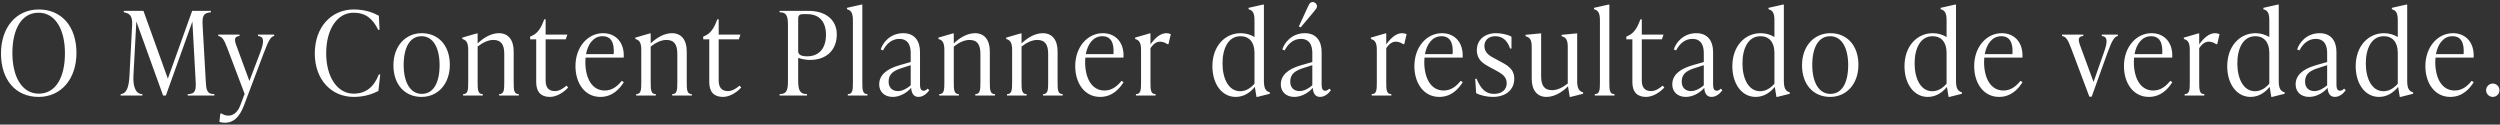 <svg xmlns="http://www.w3.org/2000/svg" width="602" height="30" viewBox="0 0 602 30" fill="none"><rect x="0" y="0" width="602" height="30" fill="#333333" stroke="none"/><path d="M9.283 23.336C3.795 23.336 0.239 19.248 0.239 12.864C0.239 6.592 3.907 2.28 9.339 2.28C14.827 2.28 18.411 6.368 18.411 12.752C18.411 19.024 14.715 23.336 9.283 23.336ZM9.339 22.552C13.427 22.552 15.639 18.632 15.639 12.808C15.639 7.152 13.371 3.064 9.283 3.064C5.195 3.064 2.983 6.984 2.983 12.808C2.983 18.464 5.279 22.552 9.339 22.552ZM48.792 6.172L49.548 19.528C49.66 21.6 49.772 22.664 51.62 22.664V23H45.208V22.664C47.112 22.664 47.224 21.6 47.112 19.528L46.328 5.192L39.944 23H39.272L32.832 5.164L32.132 18.184C31.992 20.872 32.664 22.664 34.288 22.664V23H29.052V22.664C30.564 22.524 31.04 20.844 31.18 18.184L31.824 5.864C31.936 3.68 31.04 3.176 29.808 2.952V2.616H34.54L40.42 18.94L46.272 2.616H50.78V2.952C48.876 3.12 48.68 3.932 48.792 6.172ZM62.128 8.664V8.328H66.02V8.664C65.152 8.832 64.648 9.784 63.472 12.892L58.74 25.408C57.62 28.348 56.108 29.552 54.204 29.552C53.7 29.552 53.28 29.496 52.832 29.356L53.056 27.34H53.336C54.96 28.348 56.892 27.928 57.844 25.408L58.908 22.608L54.764 11.66C53.952 9.504 53.504 8.832 52.552 8.664V8.328H57.676V8.664C56.416 8.776 56.388 9.504 56.892 10.904L60.056 19.5L62.66 12.64C63.78 9.7 63.472 8.804 62.128 8.664ZM85.18 23.336C79.748 23.336 75.8 19.136 75.8 12.864C75.8 6.592 79.72 2.28 85.18 2.28C88.092 2.28 89.968 3.12 91.228 3.792L91.396 7.18H91.06C89.744 4.464 88.036 3.064 85.124 3.064C81.232 3.064 78.544 6.984 78.544 12.836C78.544 18.604 81.288 22.552 85.124 22.552C88.036 22.552 89.996 21.04 91.228 17.932H91.564L91.116 21.908C89.828 22.552 87.924 23.336 85.18 23.336ZM101.514 23.336C97.538 23.336 94.738 20.424 94.738 15.72C94.738 11.072 97.65 7.992 101.57 7.992C105.518 7.992 108.318 10.904 108.318 15.608C108.318 20.256 105.406 23.336 101.514 23.336ZM101.57 22.608C104.398 22.608 105.854 19.892 105.854 15.664C105.854 11.604 104.342 8.72 101.514 8.72C98.686 8.72 97.202 11.436 97.202 15.664C97.202 19.724 98.742 22.608 101.57 22.608ZM123.695 12.36V19.92C123.695 21.712 123.779 22.664 124.927 22.664V23H120.195V22.664C121.343 22.664 121.427 21.712 121.427 19.92V12.976C121.427 10.848 120.755 9.616 118.795 9.616C117.563 9.616 116.219 10.26 115.015 11.212V19.92C115.015 21.712 115.099 22.664 116.247 22.664V23H111.515V22.664C112.663 22.664 112.747 21.712 112.747 19.92V12.024C112.747 10.232 112.271 9.644 111.319 9.392V9.056L114.791 8.048H115.015V10.456C116.499 9.028 118.319 7.992 120.139 7.992C122.323 7.992 123.695 9.532 123.695 12.36ZM136.399 20.62L136.819 21.068C135.531 22.468 133.851 23.336 132.395 23.336C130.323 23.336 129.119 22.188 129.119 19.808V9.476H127.663V8.804L128.055 8.636C129.427 8.02 130.239 6.9 131.051 4.66H131.387V8.328H136.623L136.231 9.476H131.387V19.416C131.387 21.068 132.143 21.936 133.599 21.936C134.719 21.936 135.699 21.236 136.399 20.62ZM149.715 19.472L150.219 19.78C149.239 21.348 147.531 23.336 144.563 23.336C140.839 23.336 138.571 20.06 138.571 15.916C138.571 11.268 141.567 7.992 145.207 7.992C148.231 7.992 150.415 10.176 150.191 13.872H141.007C140.979 14.208 140.951 14.544 140.951 14.908C140.951 18.8 142.519 21.796 145.627 21.796C147.531 21.796 148.819 20.592 149.715 19.472ZM145.095 8.72C142.939 8.72 141.567 10.568 141.119 13.032H147.783C147.979 10.26 147.139 8.72 145.095 8.72ZM165.368 12.36V19.92C165.368 21.712 165.452 22.664 166.6 22.664V23H161.868V22.664C163.016 22.664 163.1 21.712 163.1 19.92V12.976C163.1 10.848 162.428 9.616 160.468 9.616C159.236 9.616 157.892 10.26 156.688 11.212V19.92C156.688 21.712 156.772 22.664 157.92 22.664V23H153.188V22.664C154.336 22.664 154.42 21.712 154.42 19.92V12.024C154.42 10.232 153.944 9.644 152.992 9.392V9.056L156.464 8.048H156.688V10.456C158.172 9.028 159.992 7.992 161.812 7.992C163.996 7.992 165.368 9.532 165.368 12.36ZM178.072 20.62L178.492 21.068C177.204 22.468 175.524 23.336 174.068 23.336C171.996 23.336 170.792 22.188 170.792 19.808V9.476H169.336V8.804L169.728 8.636C171.1 8.02 171.912 6.9 172.724 4.66H173.06V8.328H178.296L177.904 9.476H173.06V19.416C173.06 21.068 173.816 21.936 175.272 21.936C176.392 21.936 177.372 21.236 178.072 20.62ZM187.724 2.616H194.696C198.952 2.616 201.5 4.884 201.5 8.272C201.5 12.08 198.98 14.432 195.06 14.432C193.856 14.432 192.792 14.152 192.204 13.928V19.332C192.204 21.404 192.428 22.664 194.332 22.664V23H187.724V22.664C189.628 22.664 189.74 21.404 189.74 19.332V6.284C189.74 4.212 189.628 2.952 187.724 2.952V2.616ZM194.36 13.564C197.02 13.564 198.896 11.884 198.896 8.356C198.896 5.388 197.44 3.4 194.332 3.4H193.268C192.596 3.4 192.204 3.736 192.204 4.408V12.276C192.204 12.92 192.512 13.564 194.36 13.564ZM208.88 23H204.148V22.664C205.296 22.664 205.38 21.712 205.38 19.92V4.856C205.38 3.064 204.904 2.476 203.952 2.224V1.888L207.424 1.104H207.648V19.92C207.648 21.712 207.732 22.664 208.88 22.664V23ZM223.386 21.348L223.778 21.712C223.33 22.356 222.406 23.336 221.146 23.336C219.83 23.336 219.466 22.16 219.41 21.152C218.234 22.524 216.498 23.336 214.958 23.336C213.054 23.336 211.71 22.16 211.71 20.34C211.71 18.24 213.222 16.672 216.638 15.692L219.298 14.936V12.892C219.298 12.08 219.298 9.364 216.554 9.364C214.734 9.364 213.446 10.568 212.634 12.136L212.074 11.912C212.522 10.4 214.258 7.992 217.506 7.992C220.222 7.992 221.538 9.868 221.538 12.5V19.948C221.538 20.872 221.538 21.852 222.406 21.852C222.826 21.852 223.162 21.572 223.386 21.348ZM216.218 21.936C217.366 21.936 218.542 21.208 219.298 20.536V15.692L217.31 16.336C215.406 16.924 213.978 17.652 213.978 19.64C213.978 21.152 214.93 21.936 216.218 21.936ZM238.351 12.36V19.92C238.351 21.712 238.435 22.664 239.583 22.664V23H234.851V22.664C235.999 22.664 236.083 21.712 236.083 19.92V12.976C236.083 10.848 235.411 9.616 233.451 9.616C232.219 9.616 230.875 10.26 229.671 11.212V19.92C229.671 21.712 229.755 22.664 230.903 22.664V23H226.171V22.664C227.319 22.664 227.403 21.712 227.403 19.92V12.024C227.403 10.232 226.927 9.644 225.975 9.392V9.056L229.447 8.048H229.671V10.456C231.155 9.028 232.975 7.992 234.795 7.992C236.979 7.992 238.351 9.532 238.351 12.36ZM254.667 12.36V19.92C254.667 21.712 254.751 22.664 255.899 22.664V23H251.167V22.664C252.315 22.664 252.399 21.712 252.399 19.92V12.976C252.399 10.848 251.727 9.616 249.767 9.616C248.535 9.616 247.191 10.26 245.987 11.212V19.92C245.987 21.712 246.071 22.664 247.219 22.664V23H242.487V22.664C243.635 22.664 243.719 21.712 243.719 19.92V12.024C243.719 10.232 243.243 9.644 242.291 9.392V9.056L245.763 8.048H245.987V10.456C247.471 9.028 249.291 7.992 251.111 7.992C253.295 7.992 254.667 9.532 254.667 12.36ZM270.058 19.472L270.562 19.78C269.582 21.348 267.874 23.336 264.906 23.336C261.182 23.336 258.914 20.06 258.914 15.916C258.914 11.268 261.91 7.992 265.55 7.992C268.574 7.992 270.758 10.176 270.534 13.872H261.35C261.322 14.208 261.294 14.544 261.294 14.908C261.294 18.8 262.862 21.796 265.97 21.796C267.874 21.796 269.162 20.592 270.058 19.472ZM265.438 8.72C263.282 8.72 261.91 10.568 261.462 13.032H268.126C268.322 10.26 267.482 8.72 265.438 8.72ZM280.84 7.992C281.148 7.992 281.54 8.048 281.932 8.216L281.372 10.624H281.092C280.504 10.204 279.86 10.036 279.356 10.036C278.516 10.036 277.788 10.484 277.032 11.604V19.92C277.032 21.712 277.116 22.664 278.264 22.664V23H273.532V22.664C274.68 22.664 274.764 21.712 274.764 19.92V12.024C274.764 10.232 274.288 9.644 273.336 9.392V9.056L276.808 8.048H277.032V10.68C278.208 9.056 279.468 7.992 280.84 7.992ZM304.35 1.104V19.5C304.35 21.292 304.798 21.964 305.778 22.244V22.58L302.782 23.336H302.558L302.166 20.928C301.018 22.328 299.478 23.336 297.546 23.336C294.242 23.336 291.946 20.228 291.946 15.944C291.946 11.044 295.026 7.992 298.75 7.992C300.038 7.992 301.158 8.356 302.082 8.916V4.856C302.082 3.064 301.606 2.476 300.654 2.224V1.888L304.126 1.104H304.35ZM298.638 21.964C300.066 21.964 301.214 21.152 302.082 20.144V12.696C302.082 10.204 300.822 8.72 298.722 8.72C295.782 8.72 294.382 11.632 294.382 15.272C294.382 18.884 295.81 21.964 298.638 21.964ZM316.931 2.084C316.651 2.56 314.355 5.164 313.207 6.592L312.759 6.368C313.571 4.716 314.943 1.524 315.251 1.02C315.447 0.684 315.755 0.488 316.091 0.488C316.679 0.488 317.127 1.02 317.127 1.496C317.127 1.692 317.071 1.916 316.931 2.084ZM320.095 21.348L320.487 21.712C320.039 22.356 319.115 23.336 317.855 23.336C316.539 23.336 316.175 22.16 316.119 21.152C314.943 22.524 313.207 23.336 311.667 23.336C309.763 23.336 308.419 22.16 308.419 20.34C308.419 18.24 309.931 16.672 313.347 15.692L316.007 14.936V12.892C316.007 12.08 316.007 9.364 313.263 9.364C311.443 9.364 310.155 10.568 309.343 12.136L308.783 11.912C309.231 10.4 310.967 7.992 314.215 7.992C316.931 7.992 318.247 9.868 318.247 12.5V19.948C318.247 20.872 318.247 21.852 319.115 21.852C319.535 21.852 319.871 21.572 320.095 21.348ZM312.927 21.936C314.075 21.936 315.251 21.208 316.007 20.536V15.692L314.019 16.336C312.115 16.924 310.687 17.652 310.687 19.64C310.687 21.152 311.639 21.936 312.927 21.936ZM337.616 7.992C337.924 7.992 338.316 8.048 338.708 8.216L338.148 10.624H337.868C337.28 10.204 336.636 10.036 336.132 10.036C335.292 10.036 334.564 10.484 333.808 11.604V19.92C333.808 21.712 333.892 22.664 335.04 22.664V23H330.308V22.664C331.456 22.664 331.54 21.712 331.54 19.92V12.024C331.54 10.232 331.064 9.644 330.112 9.392V9.056L333.584 8.048H333.808V10.68C334.984 9.056 336.244 7.992 337.616 7.992ZM351.727 19.472L352.231 19.78C351.251 21.348 349.543 23.336 346.575 23.336C342.851 23.336 340.583 20.06 340.583 15.916C340.583 11.268 343.579 7.992 347.219 7.992C350.243 7.992 352.427 10.176 352.203 13.872H343.019C342.991 14.208 342.963 14.544 342.963 14.908C342.963 18.8 344.531 21.796 347.639 21.796C349.543 21.796 350.831 20.592 351.727 19.472ZM347.107 8.72C344.951 8.72 343.579 10.568 343.131 13.032H349.795C349.991 10.26 349.151 8.72 347.107 8.72ZM359.485 23.336C358.057 23.336 356.461 22.972 355.453 22.44L355.229 18.968H355.565C356.601 21.46 357.777 22.608 359.765 22.608C361.473 22.608 362.817 21.712 362.817 20.06C362.817 18.408 361.669 17.736 359.737 16.7L358.673 16.14C357.189 15.328 355.621 14.404 355.621 12.08C355.621 9.532 357.581 7.992 360.241 7.992C361.361 7.992 362.901 8.244 363.965 8.832V11.688H363.629C362.929 9.616 361.697 8.72 360.045 8.72C358.477 8.72 357.441 9.672 357.441 11.072C357.441 12.78 358.869 13.536 359.793 14.012L360.829 14.572C362.845 15.636 364.637 16.504 364.637 18.968C364.637 21.628 362.565 23.336 359.485 23.336ZM379.785 8.048V19.5C379.785 21.292 380.233 21.964 381.213 22.244V22.58L378.217 23.336H377.993L377.573 20.788C376.089 22.272 374.241 23.336 372.393 23.336C370.209 23.336 368.837 21.796 368.837 18.968V11.268C368.837 9.476 368.305 8.972 367.353 8.72V8.384L370.881 8.048H371.105V18.352C371.105 20.48 371.777 21.712 373.737 21.712C374.969 21.712 376.313 21.068 377.517 20.116V11.268C377.517 9.476 376.985 8.972 376.033 8.72V8.384L379.561 8.048H379.785ZM388.762 23H384.03V22.664C385.178 22.664 385.262 21.712 385.262 19.92V4.856C385.262 3.064 384.786 2.476 383.834 2.224V1.888L387.306 1.104H387.53V19.92C387.53 21.712 387.614 22.664 388.762 22.664V23ZM400.356 20.62L400.776 21.068C399.488 22.468 397.808 23.336 396.352 23.336C394.28 23.336 393.076 22.188 393.076 19.808V9.476H391.62V8.804L392.012 8.636C393.384 8.02 394.196 6.9 395.008 4.66H395.344V8.328H400.58L400.188 9.476H395.344V19.416C395.344 21.068 396.1 21.936 397.556 21.936C398.676 21.936 399.656 21.236 400.356 20.62ZM414.361 21.348L414.753 21.712C414.305 22.356 413.381 23.336 412.121 23.336C410.805 23.336 410.441 22.16 410.385 21.152C409.209 22.524 407.473 23.336 405.933 23.336C404.029 23.336 402.685 22.16 402.685 20.34C402.685 18.24 404.197 16.672 407.613 15.692L410.273 14.936V12.892C410.273 12.08 410.273 9.364 407.529 9.364C405.709 9.364 404.421 10.568 403.609 12.136L403.049 11.912C403.497 10.4 405.233 7.992 408.481 7.992C411.197 7.992 412.513 9.868 412.513 12.5V19.948C412.513 20.872 412.513 21.852 413.381 21.852C413.801 21.852 414.137 21.572 414.361 21.348ZM407.193 21.936C408.341 21.936 409.517 21.208 410.273 20.536V15.692L408.285 16.336C406.381 16.924 404.953 17.652 404.953 19.64C404.953 21.152 405.905 21.936 407.193 21.936ZM429.552 1.104V19.5C429.552 21.292 430 21.964 430.98 22.244V22.58L427.984 23.336H427.76L427.368 20.928C426.22 22.328 424.68 23.336 422.748 23.336C419.444 23.336 417.148 20.228 417.148 15.944C417.148 11.044 420.228 7.992 423.952 7.992C425.24 7.992 426.36 8.356 427.284 8.916V4.856C427.284 3.064 426.808 2.476 425.856 2.224V1.888L429.328 1.104H429.552ZM423.84 21.964C425.268 21.964 426.416 21.152 427.284 20.144V12.696C427.284 10.204 426.024 8.72 423.924 8.72C420.984 8.72 419.584 11.632 419.584 15.272C419.584 18.884 421.012 21.964 423.84 21.964ZM440.704 23.336C436.728 23.336 433.928 20.424 433.928 15.72C433.928 11.072 436.84 7.992 440.76 7.992C444.708 7.992 447.508 10.904 447.508 15.608C447.508 20.256 444.596 23.336 440.704 23.336ZM440.76 22.608C443.588 22.608 445.044 19.892 445.044 15.664C445.044 11.604 443.532 8.72 440.704 8.72C437.876 8.72 436.392 11.436 436.392 15.664C436.392 19.724 437.932 22.608 440.76 22.608ZM471.006 1.104V19.5C471.006 21.292 471.454 21.964 472.434 22.244V22.58L469.438 23.336H469.214L468.822 20.928C467.674 22.328 466.134 23.336 464.202 23.336C460.898 23.336 458.602 20.228 458.602 15.944C458.602 11.044 461.682 7.992 465.406 7.992C466.694 7.992 467.814 8.356 468.738 8.916V4.856C468.738 3.064 468.262 2.476 467.31 2.224V1.888L470.782 1.104H471.006ZM465.294 21.964C466.722 21.964 467.87 21.152 468.738 20.144V12.696C468.738 10.204 467.478 8.72 465.378 8.72C462.438 8.72 461.038 11.632 461.038 15.272C461.038 18.884 462.466 21.964 465.294 21.964ZM486.526 19.472L487.03 19.78C486.05 21.348 484.342 23.336 481.374 23.336C477.65 23.336 475.382 20.06 475.382 15.916C475.382 11.268 478.378 7.992 482.018 7.992C485.042 7.992 487.226 10.176 487.002 13.872H477.818C477.79 14.208 477.762 14.544 477.762 14.908C477.762 18.8 479.33 21.796 482.438 21.796C484.342 21.796 485.63 20.592 486.526 19.472ZM481.906 8.72C479.75 8.72 478.378 10.568 477.93 13.032H484.594C484.79 10.26 483.95 8.72 481.906 8.72ZM506.112 8.664V8.328H509.976V8.664C509.136 8.832 508.576 9.7 507.428 12.864L503.676 23.28H503.116L498.748 11.66C497.936 9.504 497.488 8.832 496.536 8.664V8.328H501.66V8.664C500.4 8.776 500.372 9.504 500.876 10.904L504.124 19.724L506.616 12.64C507.652 9.756 507.428 8.804 506.112 8.664ZM522.594 19.472L523.098 19.78C522.118 21.348 520.41 23.336 517.442 23.336C513.718 23.336 511.45 20.06 511.45 15.916C511.45 11.268 514.446 7.992 518.086 7.992C521.11 7.992 523.294 10.176 523.07 13.872H513.886C513.858 14.208 513.83 14.544 513.83 14.908C513.83 18.8 515.398 21.796 518.506 21.796C520.41 21.796 521.698 20.592 522.594 19.472ZM517.974 8.72C515.818 8.72 514.446 10.568 513.998 13.032H520.662C520.858 10.26 520.018 8.72 517.974 8.72ZM533.376 7.992C533.684 7.992 534.076 8.048 534.468 8.216L533.908 10.624H533.628C533.04 10.204 532.396 10.036 531.892 10.036C531.052 10.036 530.324 10.484 529.568 11.604V19.92C529.568 21.712 529.652 22.664 530.8 22.664V23H526.068V22.664C527.216 22.664 527.3 21.712 527.3 19.92V12.024C527.3 10.232 526.824 9.644 525.872 9.392V9.056L529.344 8.048H529.568V10.68C530.744 9.056 532.004 7.992 533.376 7.992ZM548.719 1.104V19.5C548.719 21.292 549.167 21.964 550.147 22.244V22.58L547.151 23.336H546.927L546.535 20.928C545.387 22.328 543.847 23.336 541.915 23.336C538.611 23.336 536.315 20.228 536.315 15.944C536.315 11.044 539.395 7.992 543.119 7.992C544.407 7.992 545.527 8.356 546.451 8.916V4.856C546.451 3.064 545.975 2.476 545.023 2.224V1.888L548.495 1.104H548.719ZM543.007 21.964C544.435 21.964 545.583 21.152 546.451 20.144V12.696C546.451 10.204 545.191 8.72 543.091 8.72C540.151 8.72 538.751 11.632 538.751 15.272C538.751 18.884 540.179 21.964 543.007 21.964ZM564.464 21.348L564.856 21.712C564.408 22.356 563.484 23.336 562.224 23.336C560.908 23.336 560.544 22.16 560.488 21.152C559.312 22.524 557.576 23.336 556.036 23.336C554.132 23.336 552.788 22.16 552.788 20.34C552.788 18.24 554.3 16.672 557.716 15.692L560.376 14.936V12.892C560.376 12.08 560.376 9.364 557.632 9.364C555.812 9.364 554.524 10.568 553.712 12.136L553.152 11.912C553.6 10.4 555.336 7.992 558.584 7.992C561.3 7.992 562.616 9.868 562.616 12.5V19.948C562.616 20.872 562.616 21.852 563.484 21.852C563.904 21.852 564.24 21.572 564.464 21.348ZM557.296 21.936C558.444 21.936 559.62 21.208 560.376 20.536V15.692L558.388 16.336C556.484 16.924 555.056 17.652 555.056 19.64C555.056 21.152 556.008 21.936 557.296 21.936ZM579.655 1.104V19.5C579.655 21.292 580.103 21.964 581.083 22.244V22.58L578.087 23.336H577.863L577.471 20.928C576.323 22.328 574.783 23.336 572.851 23.336C569.547 23.336 567.251 20.228 567.251 15.944C567.251 11.044 570.331 7.992 574.055 7.992C575.343 7.992 576.463 8.356 577.387 8.916V4.856C577.387 3.064 576.911 2.476 575.959 2.224V1.888L579.431 1.104H579.655ZM573.943 21.964C575.371 21.964 576.519 21.152 577.387 20.144V12.696C577.387 10.204 576.127 8.72 574.027 8.72C571.087 8.72 569.687 11.632 569.687 15.272C569.687 18.884 571.115 21.964 573.943 21.964ZM595.175 19.472L595.679 19.78C594.699 21.348 592.991 23.336 590.023 23.336C586.299 23.336 584.031 20.06 584.031 15.916C584.031 11.268 587.027 7.992 590.667 7.992C593.691 7.992 595.875 10.176 595.651 13.872H586.467C586.439 14.208 586.411 14.544 586.411 14.908C586.411 18.8 587.979 21.796 591.087 21.796C592.991 21.796 594.279 20.592 595.175 19.472ZM590.555 8.72C588.399 8.72 587.027 10.568 586.579 13.032H593.243C593.439 10.26 592.599 8.72 590.555 8.72ZM600.276 23.336C599.38 23.336 598.652 22.608 598.652 21.74C598.652 20.844 599.38 20.116 600.276 20.116C601.144 20.116 601.872 20.844 601.872 21.74C601.872 22.608 601.144 23.336 600.276 23.336Z" fill="white"></path></svg>
